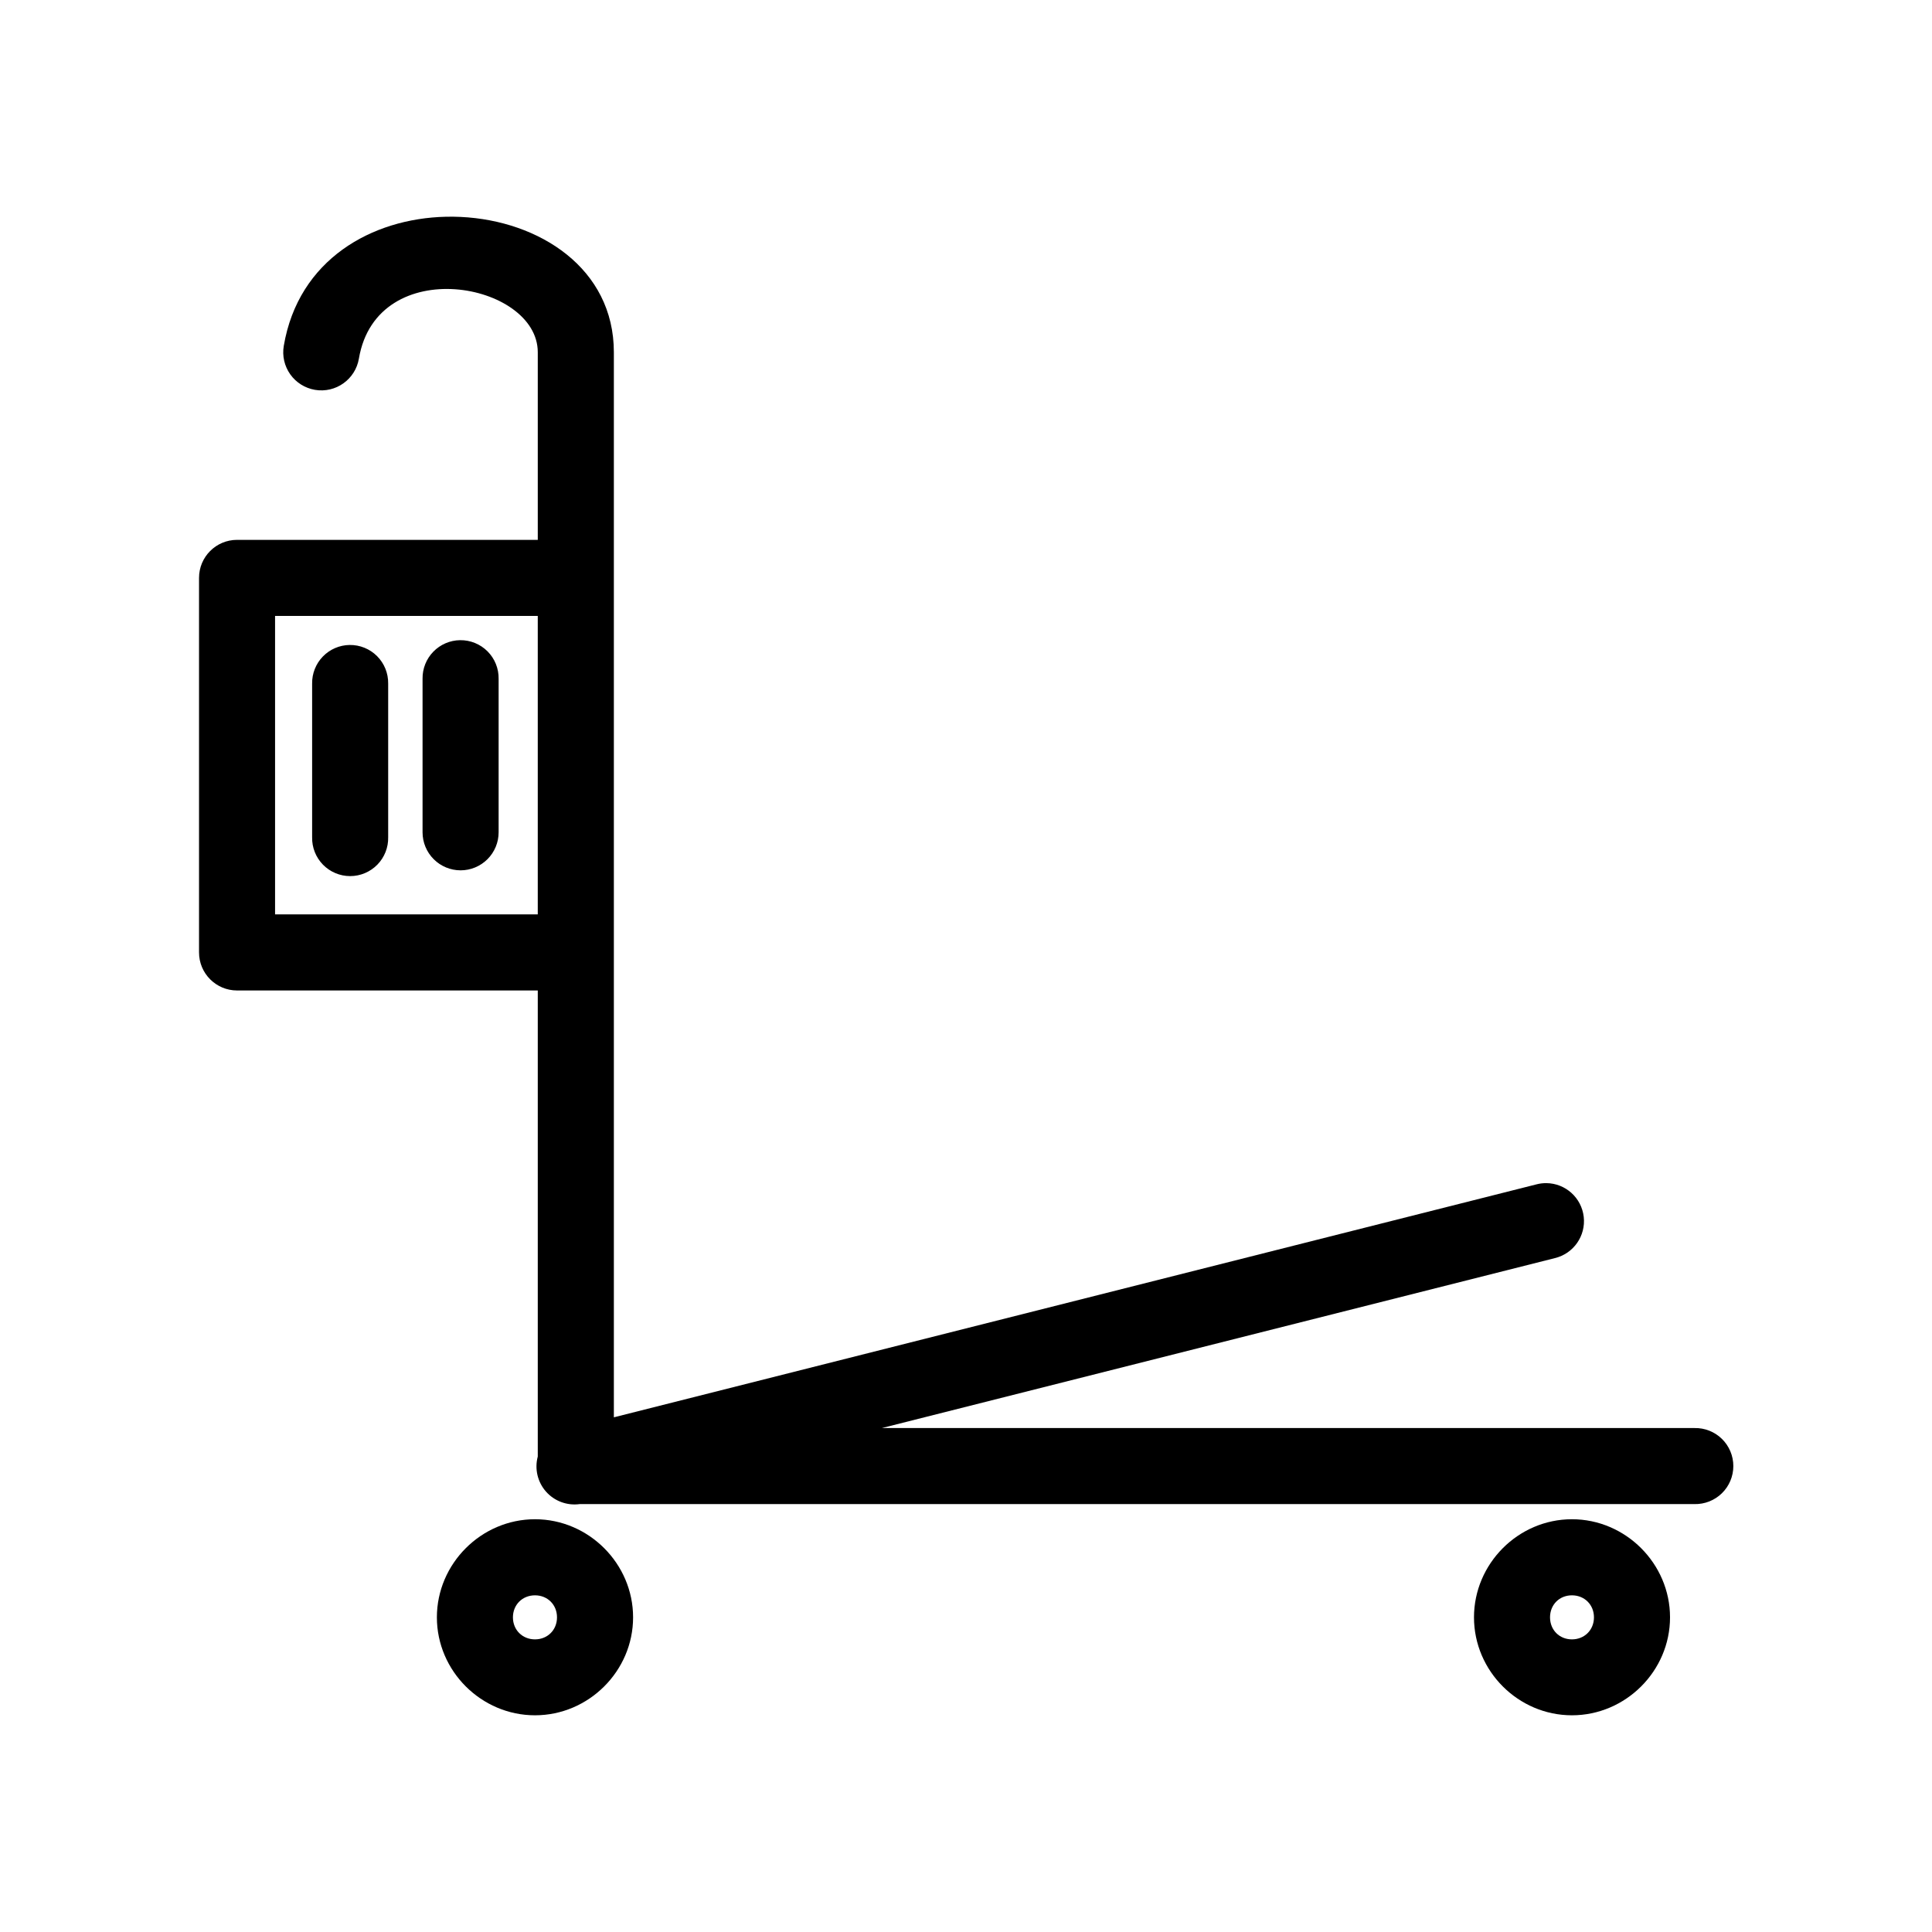 <?xml version="1.0" encoding="UTF-8"?>
<!-- Uploaded to: SVG Repo, www.svgrepo.com, Generator: SVG Repo Mixer Tools -->
<svg fill="#000000" width="800px" height="800px" version="1.1" viewBox="144 144 512 512" xmlns="http://www.w3.org/2000/svg">
 <path d="m262.15 201.44c-19.578 0.457-39.066 11.289-42.949 34.234-0.449 2.637 0.172 5.348 1.719 7.531 1.551 2.184 3.906 3.66 6.547 4.109 5.496 0.93 10.707-2.769 11.641-8.266 4.777-28.223 47.406-20.25 47.406-1.703v49.723h-79.691c-5.566 0-10.078 4.508-10.078 10.074v99.266c0 5.566 4.512 10.078 10.078 10.078h79.691v123.51c-0.875 3.262-0.062 6.746 2.168 9.281 2.234 2.535 5.586 3.781 8.934 3.324h295.43c2.711 0.059 5.336-0.977 7.273-2.871 1.941-1.895 3.031-4.496 3.031-7.207 0-2.711-1.09-5.309-3.031-7.207-1.938-1.895-4.562-2.93-7.273-2.867h-215.35l178.38-45.039c4.934-1.203 8.203-5.887 7.629-10.93-0.578-5.047-4.812-8.875-9.891-8.938-0.902-0.008-1.805 0.105-2.676 0.336l-244.46 61.727v-282.26c0-22.25-19.785-34.883-40.609-35.859-1.301-0.059-2.613-0.078-3.918-0.047zm-45.254 105.78h69.617v79.102h-69.617zm49.023 6.434c-2.676 0.035-5.227 1.137-7.09 3.055-1.867 1.922-2.891 4.504-2.848 7.18v40.68c0 2.672 1.062 5.234 2.953 7.125s4.453 2.953 7.129 2.953c2.672 0 5.234-1.062 7.125-2.953s2.953-4.453 2.953-7.125v-40.68c0.043-2.727-1.02-5.352-2.945-7.281-1.926-1.926-4.551-2.992-7.277-2.953zm-29.273 1.27c-2.672 0.039-5.219 1.137-7.082 3.055-1.863 1.918-2.887 4.496-2.848 7.168v40.73c-0.059 2.711 0.977 5.332 2.871 7.269 1.898 1.938 4.492 3.031 7.207 3.031 2.711 0 5.309-1.094 7.203-3.031 1.898-1.938 2.934-4.559 2.871-7.269v-40.73c0.039-2.723-1.023-5.348-2.949-7.273-1.926-1.926-4.551-2.988-7.273-2.949zm49.133 231.69c-14.23 0-26 11.77-26 26 0 14.227 11.77 25.957 26 25.957 14.227 0 25.996-11.73 25.996-25.957 0-14.23-11.77-26-25.996-26zm274.8 0c-14.23 0-25.957 11.77-25.957 26 0 14.227 11.727 25.957 25.957 25.957s25.996-11.73 25.996-25.957c0-14.23-11.766-26-25.996-26zm-274.8 20.164c3.336 0 5.832 2.496 5.832 5.836 0 3.336-2.496 5.836-5.832 5.836-3.34 0-5.848-2.5-5.848-5.836 0-3.34 2.508-5.836 5.848-5.836zm274.8 0c3.336 0 5.836 2.496 5.836 5.836 0 3.336-2.5 5.836-5.836 5.836-3.34 0-5.805-2.5-5.805-5.836 0-3.34 2.465-5.836 5.805-5.836z"/>
</svg>